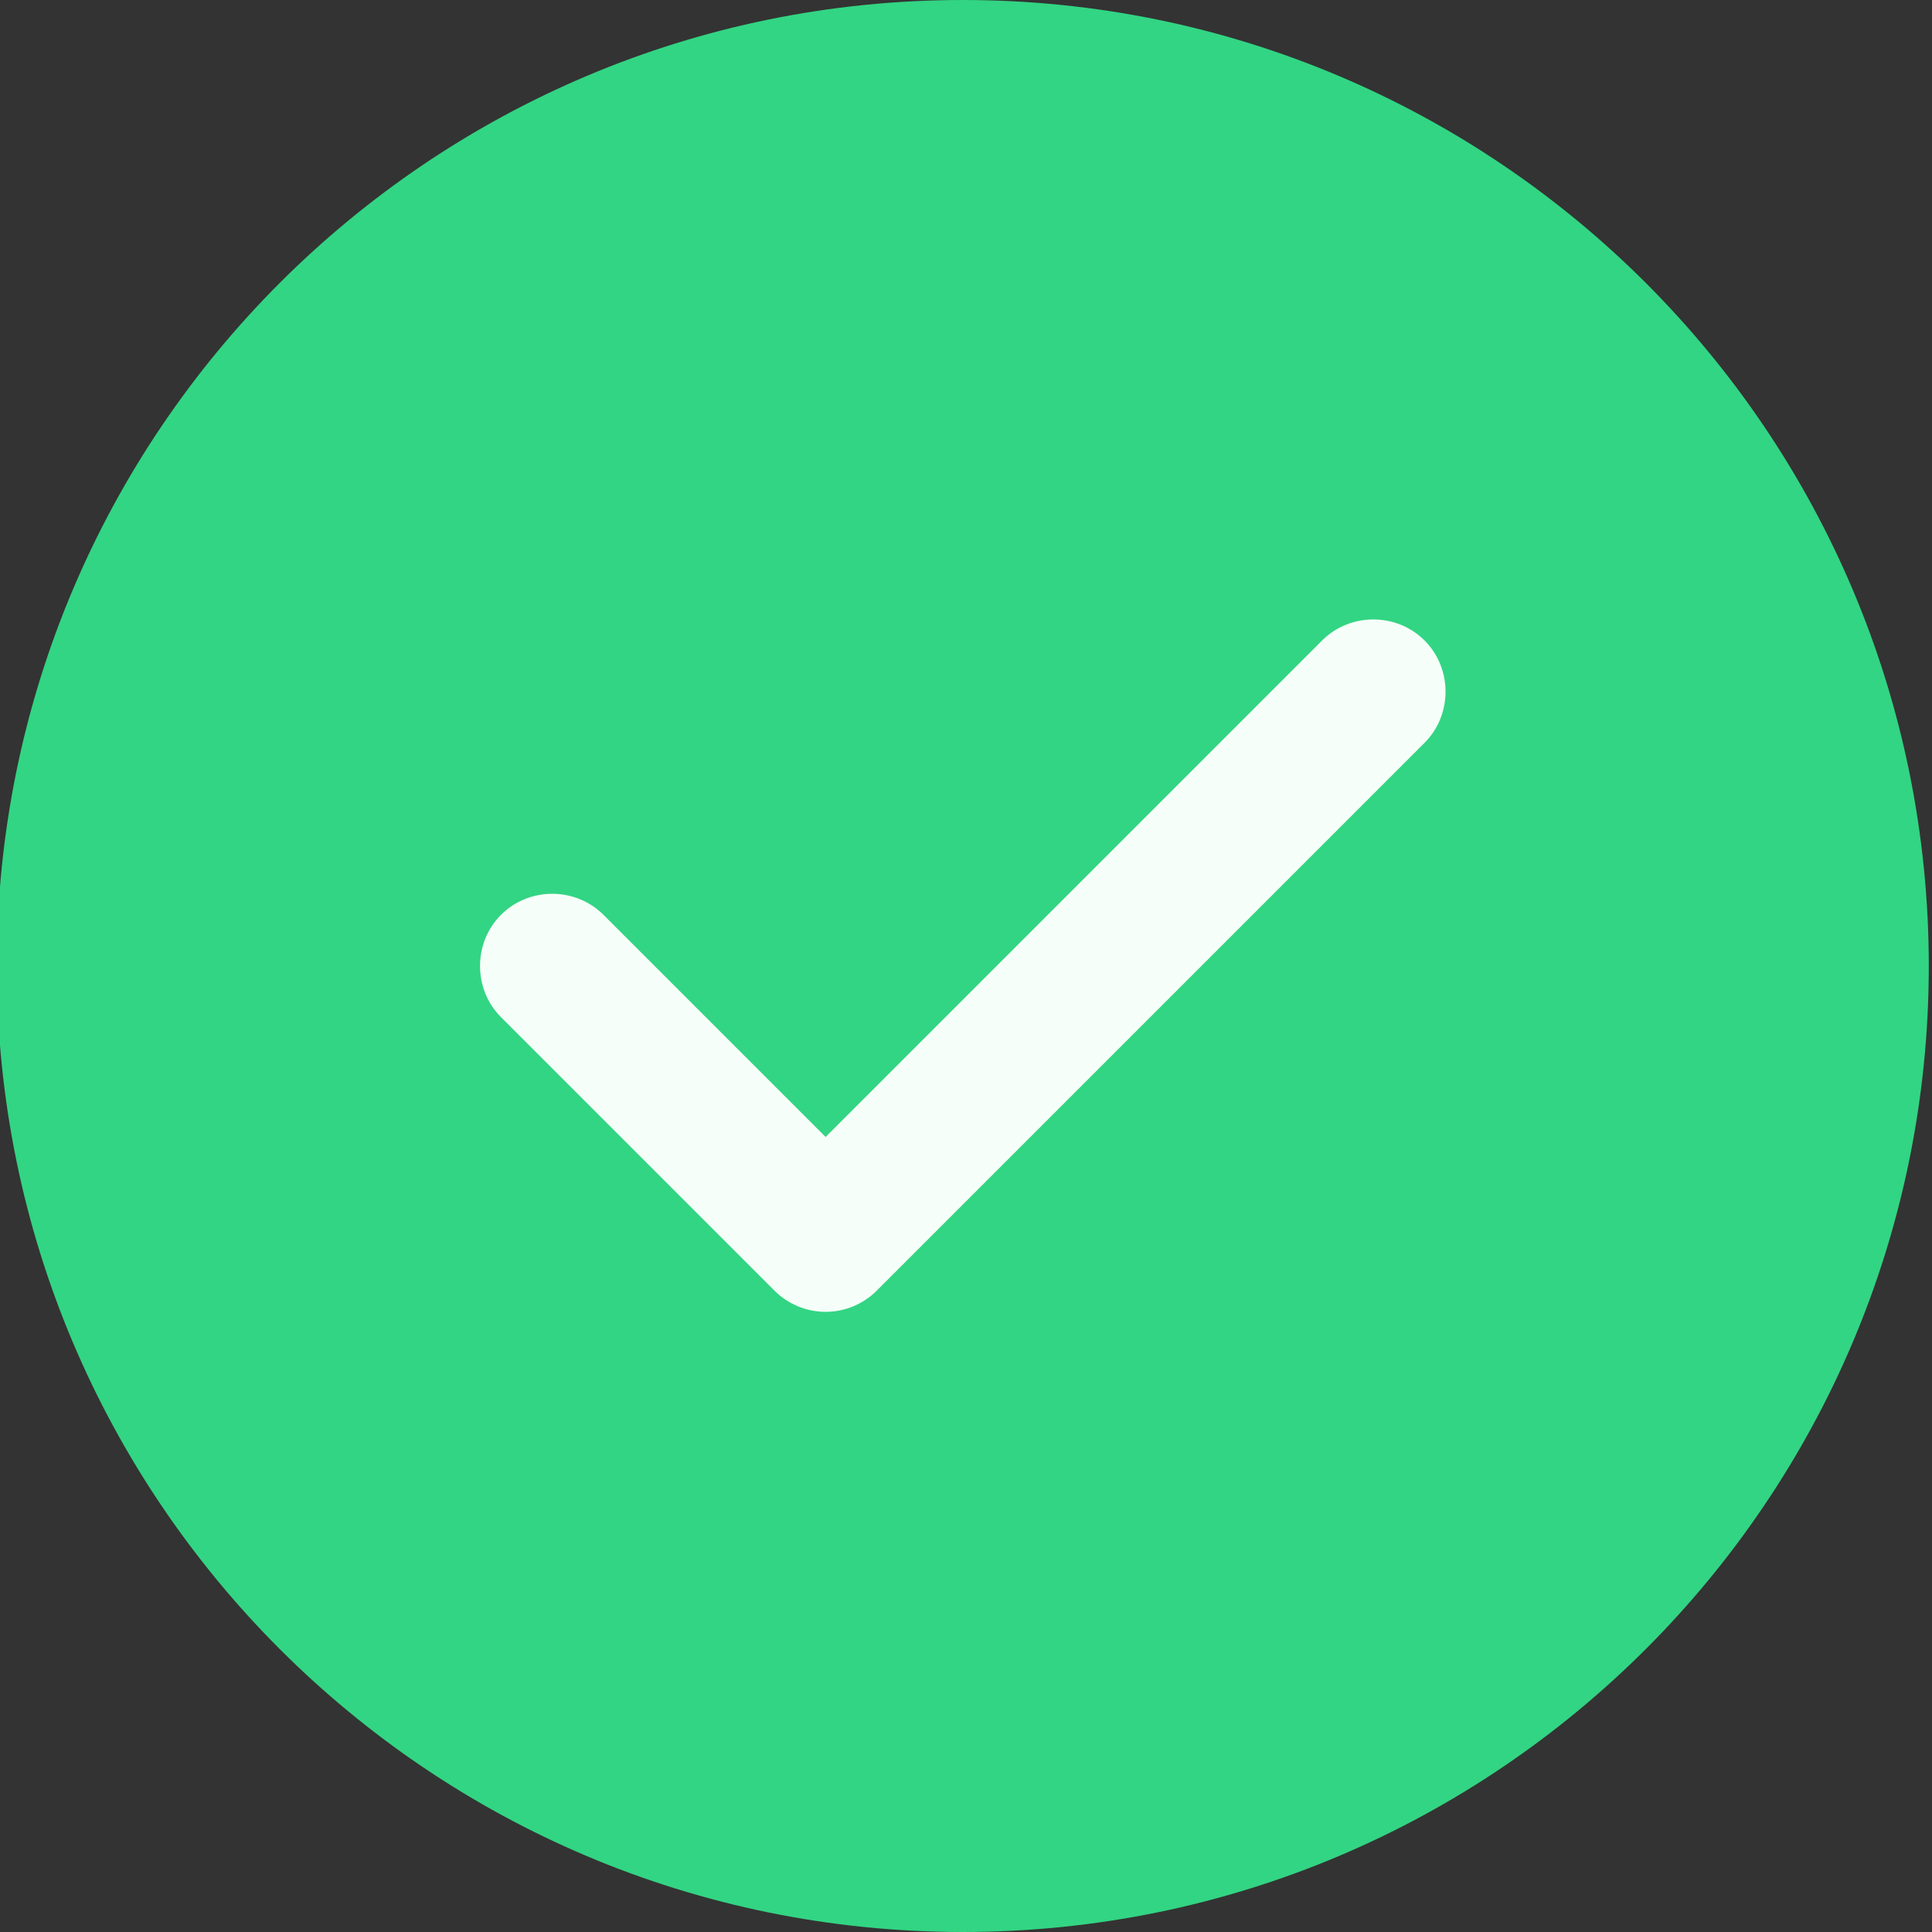 <svg width="24" height="24" viewBox="0 0 24 24" fill="none" xmlns="http://www.w3.org/2000/svg">
<rect x="0" y="0" width="24" height="24" fill="#333333" stroke="none"/>
<path d="M11.96 24C18.587 24 23.96 18.627 23.96 12C23.96 5.373 18.587 0 11.96 0C5.333 0 -0.04 5.373 -0.04 12C-0.04 18.627 5.333 24 11.96 24Z" fill="#32D583"/>
<path d="M10.256 16.296C10.016 16.296 9.788 16.2 9.62 16.032L6.224 12.636C5.876 12.288 5.876 11.712 6.224 11.364C6.572 11.016 7.148 11.016 7.496 11.364L10.256 14.124L16.424 7.956C16.772 7.608 17.348 7.608 17.696 7.956C18.044 8.304 18.044 8.88 17.696 9.228L10.892 16.032C10.724 16.2 10.496 16.296 10.256 16.296Z" fill="#F6FEF9"/>
</svg>
